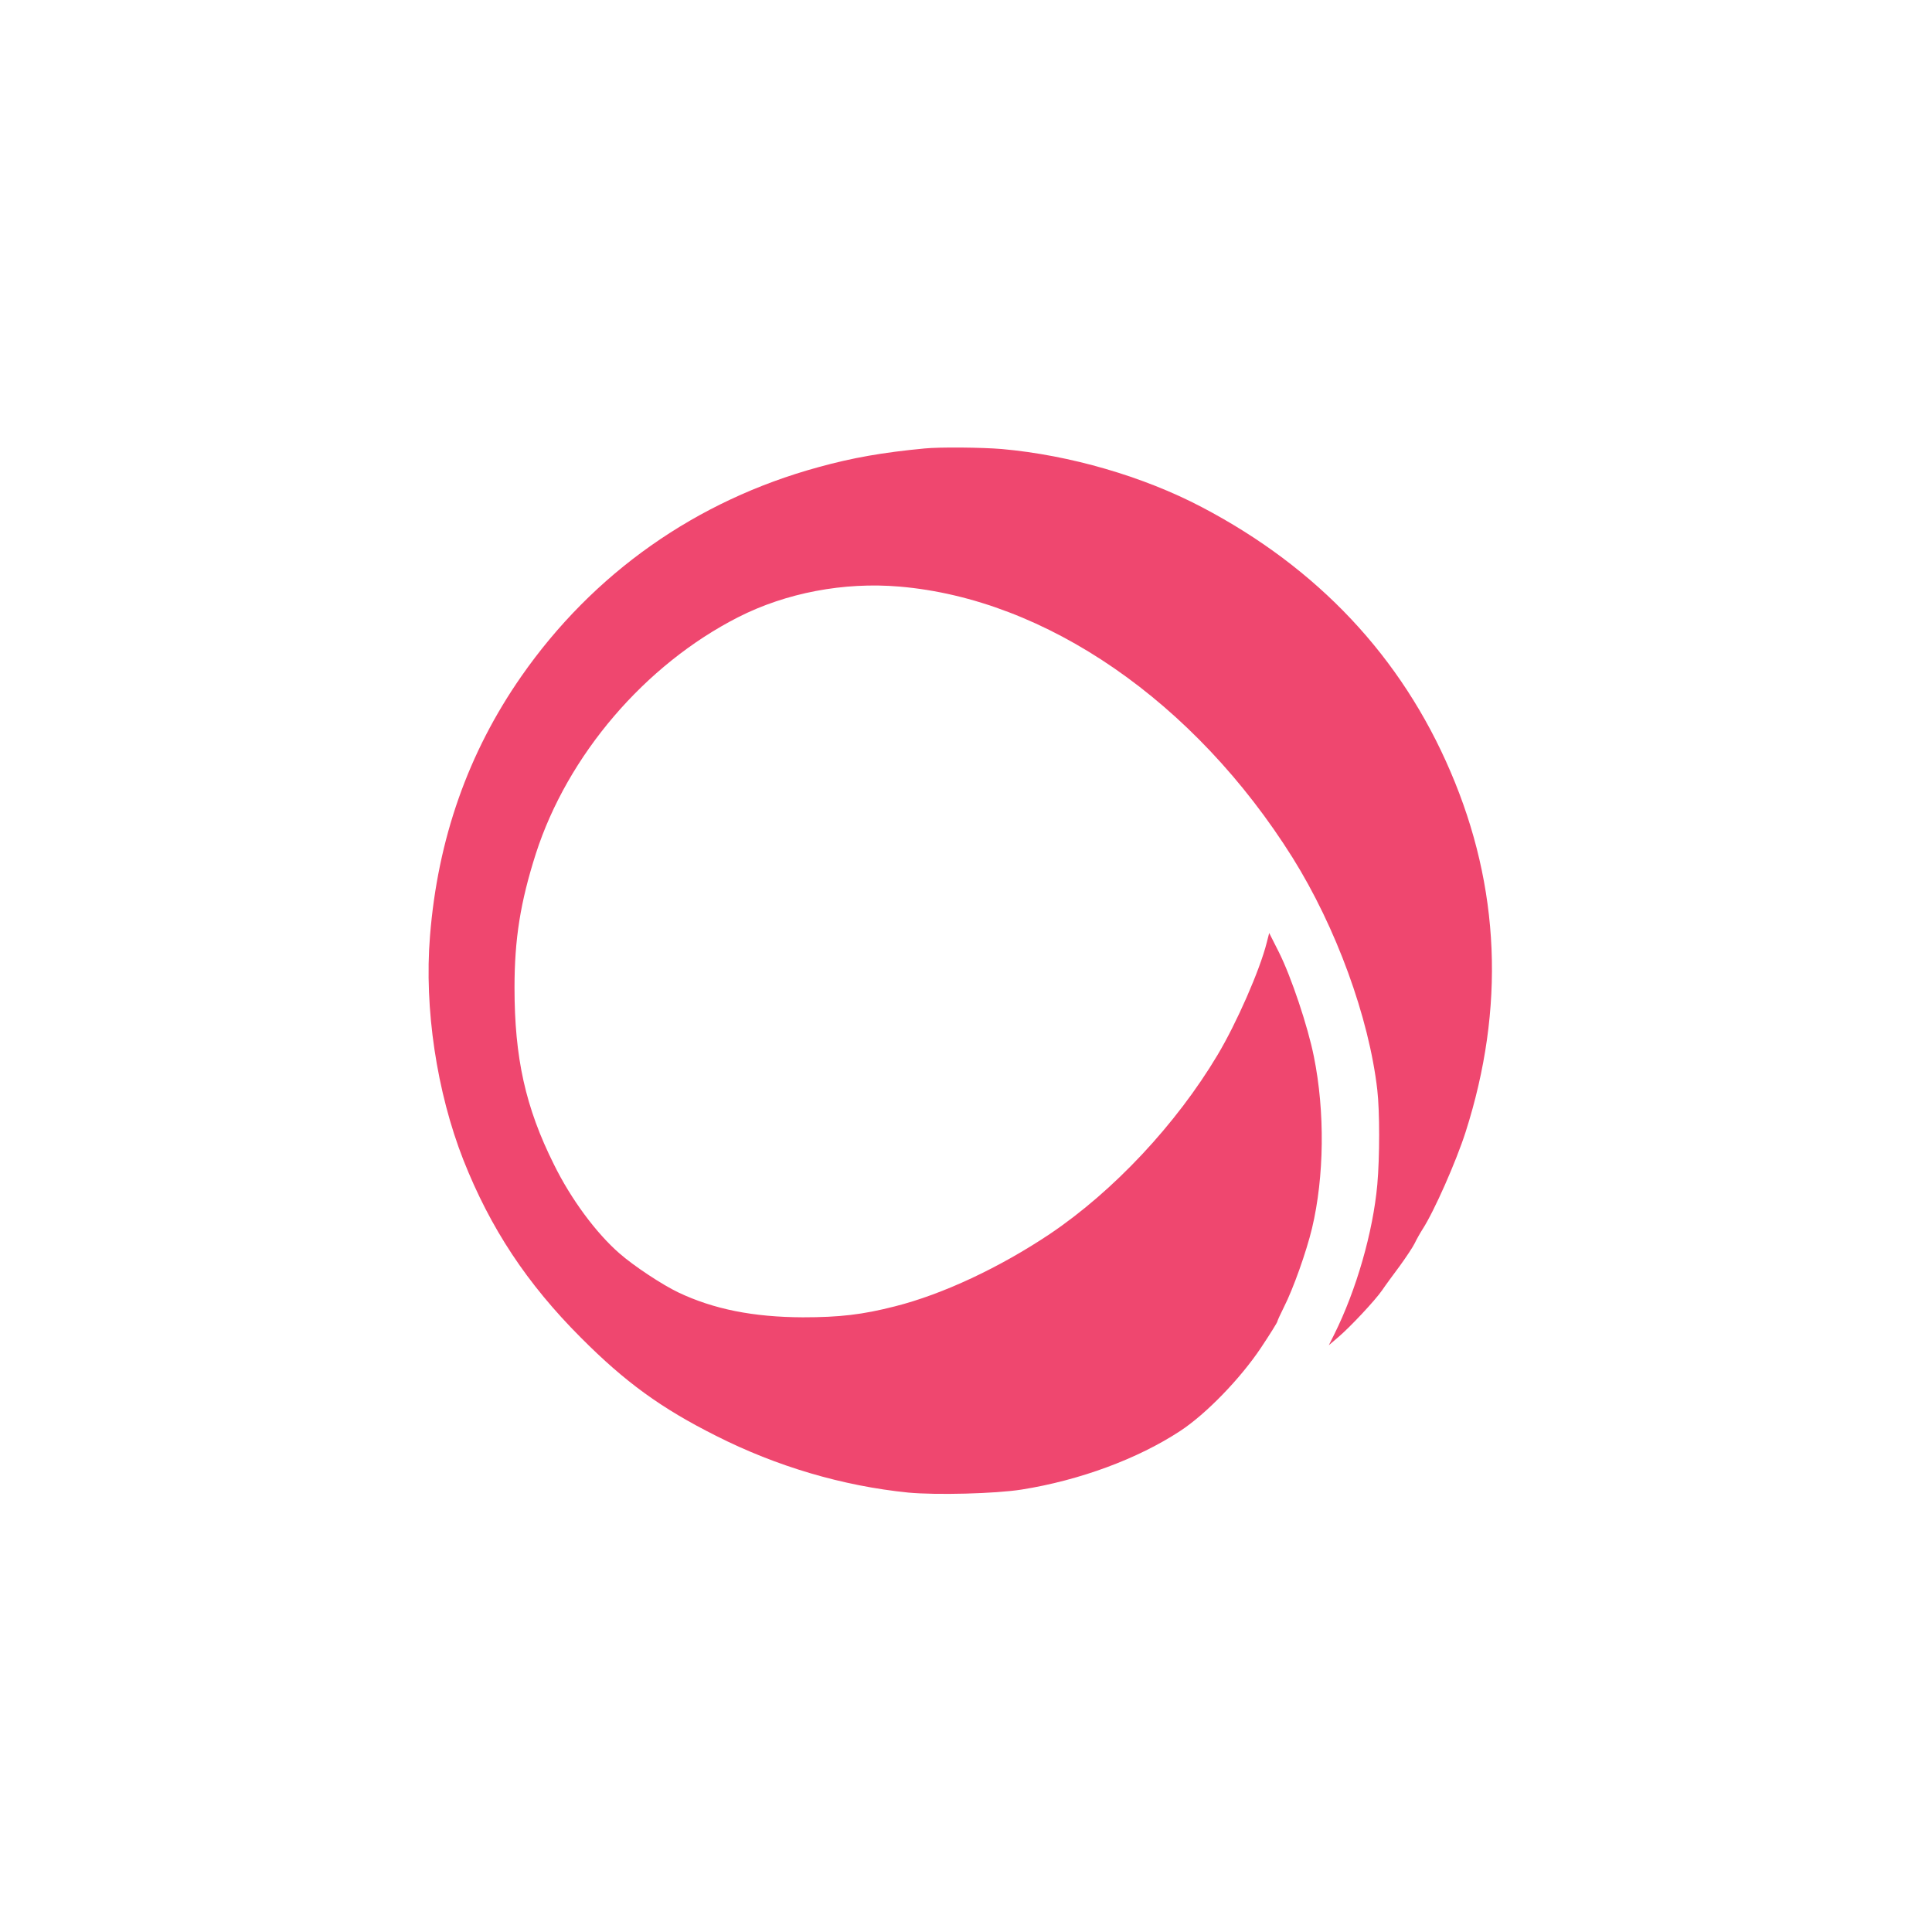 <?xml version="1.0" standalone="no"?>
<!DOCTYPE svg PUBLIC "-//W3C//DTD SVG 20010904//EN"
 "http://www.w3.org/TR/2001/REC-SVG-20010904/DTD/svg10.dtd">
<svg version="1.0" xmlns="http://www.w3.org/2000/svg"
 width="1024pt" height="1024pt" viewBox="0 0 1024 1024"
 preserveAspectRatio="xMidYMid meet">

<g transform="translate(0,1024) scale(0.1,-0.1)"
fill="#EF476F" stroke="none">
<path d="M4900 7863 c-221 -21 -381 -49 -562 -99 -648 -177 -1194 -562 -1575
-1109 -282 -405 -443 -862 -484 -1377 -31 -383 36 -827 177 -1186 143 -362
337 -656 624 -943 233 -234 424 -373 715 -519 322 -163 672 -266 1019 -301
148 -14 462 -6 601 16 308 49 616 163 841 311 137 90 318 277 427 440 48 72
87 135 87 139 0 4 16 39 35 77 49 96 119 293 149 418 65 273 69 618 10 909
-32 161 -121 426 -186 555 l-51 101 -13 -51 c-37 -147 -160 -427 -261 -596
-219 -367 -551 -721 -888 -948 -266 -178 -568 -320 -822 -384 -172 -44 -293
-58 -488 -58 -262 1 -473 43 -660 132 -86 41 -237 141 -312 207 -124 108 -257
288 -347 471 -151 302 -209 566 -209 937 0 258 31 453 113 710 168 522 578
1002 1073 1254 254 129 559 187 854 162 777 -66 1565 -610 2084 -1437 230
-368 405 -846 449 -1231 13 -113 13 -356 0 -502 -23 -252 -111 -558 -228 -793
l-29 -58 48 41 c63 53 198 197 235 251 16 24 58 81 93 128 34 47 70 101 79
120 9 19 28 53 42 75 61 94 178 359 228 515 210 657 183 1297 -80 1910 -260
608 -704 1080 -1318 1402 -310 163 -700 276 -1060 308 -107 9 -330 11 -410 3z"/>
</g>
</svg>
